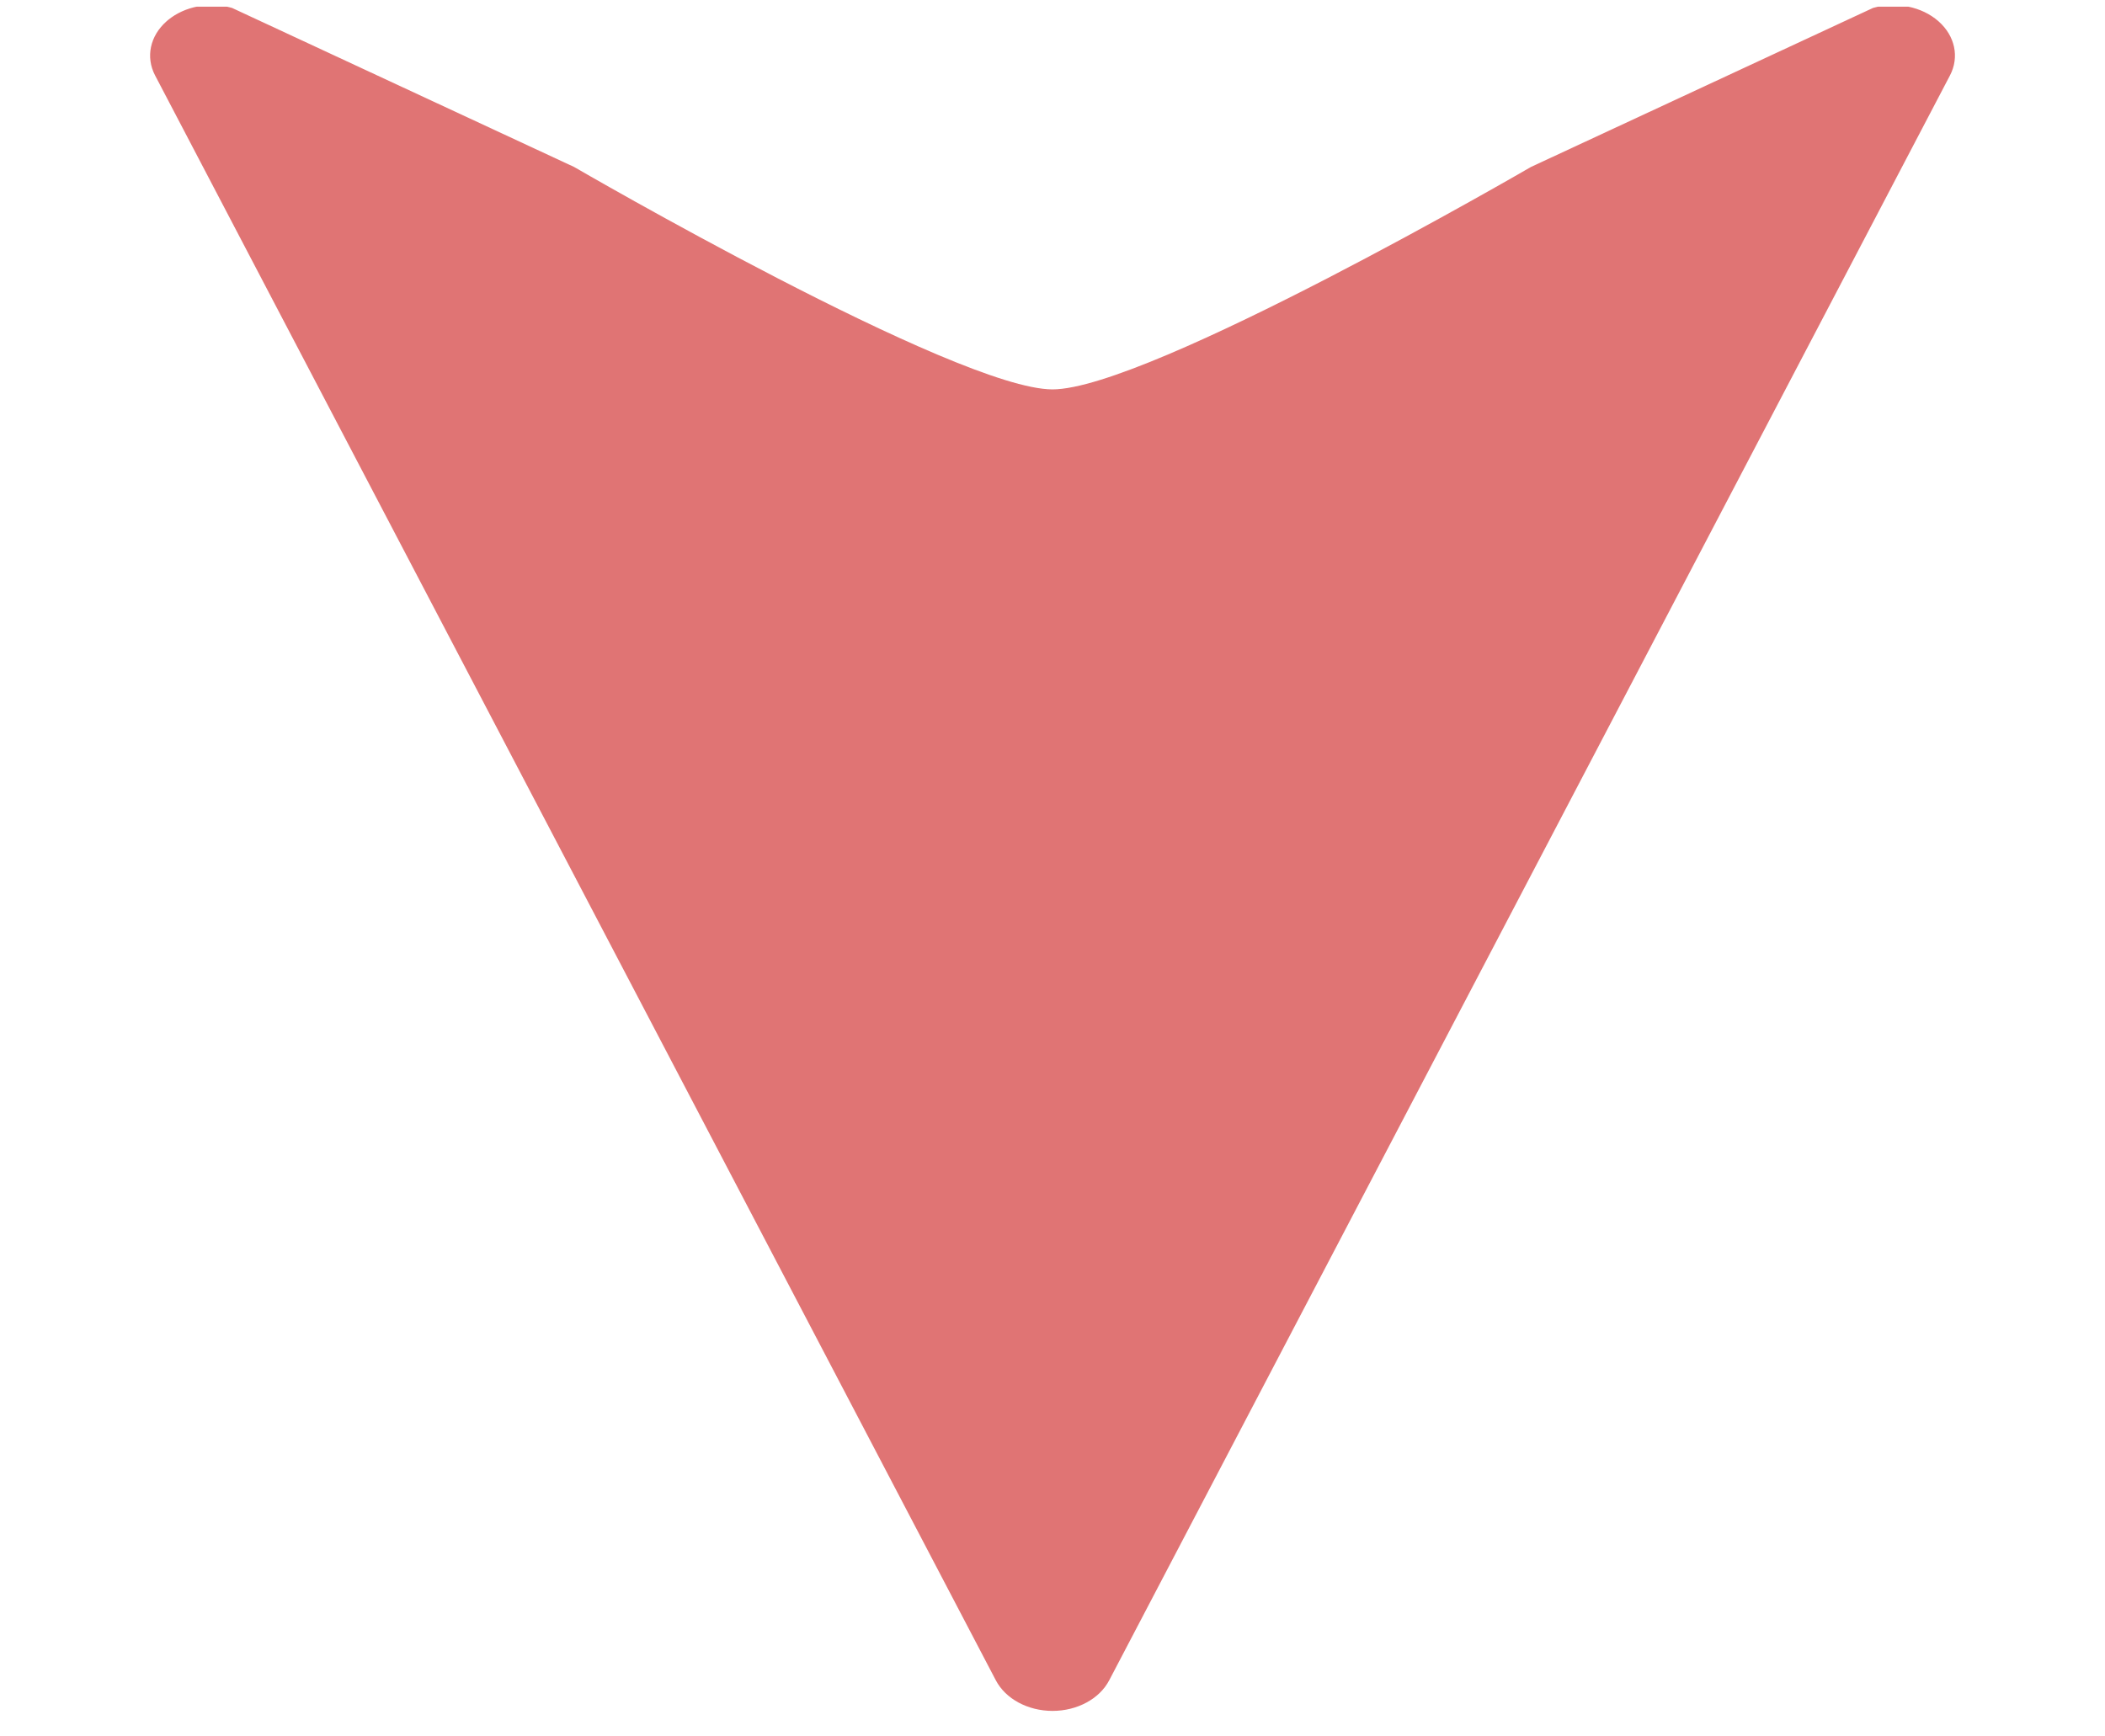 <svg width="200" height="165" viewBox="0 0 200 165" fill="none" xmlns="http://www.w3.org/2000/svg">
<g opacity="0.9" clip-path="url(#clip0)">
<path d="M100.002 162.575C102.346 162.575 104.466 161.431 105.387 159.669L185.269 7.17C186.184 5.425 185.753 3.403 184.171 2.014C182.59 0.625 180.155 0.13 177.964 0.752L145.457 15.866C145.457 15.866 109.093 37.001 100.002 37.001C90.911 37.001 54.548 15.866 54.548 15.866L22.042 0.751C19.916 0.148 17.562 0.595 15.98 1.89C15.931 1.93 15.882 1.972 15.834 2.014C14.253 3.403 13.822 5.424 14.736 7.169L94.616 159.669C95.54 161.432 97.658 162.575 100.002 162.575Z" fill="#DD6565"/>
</g>
<defs>
<clipPath id="clip0">
<rect width="200" height="163.636" fill="white" transform="translate(200 164.273) rotate(-180)"/>
</clipPath>
</defs>
</svg>
